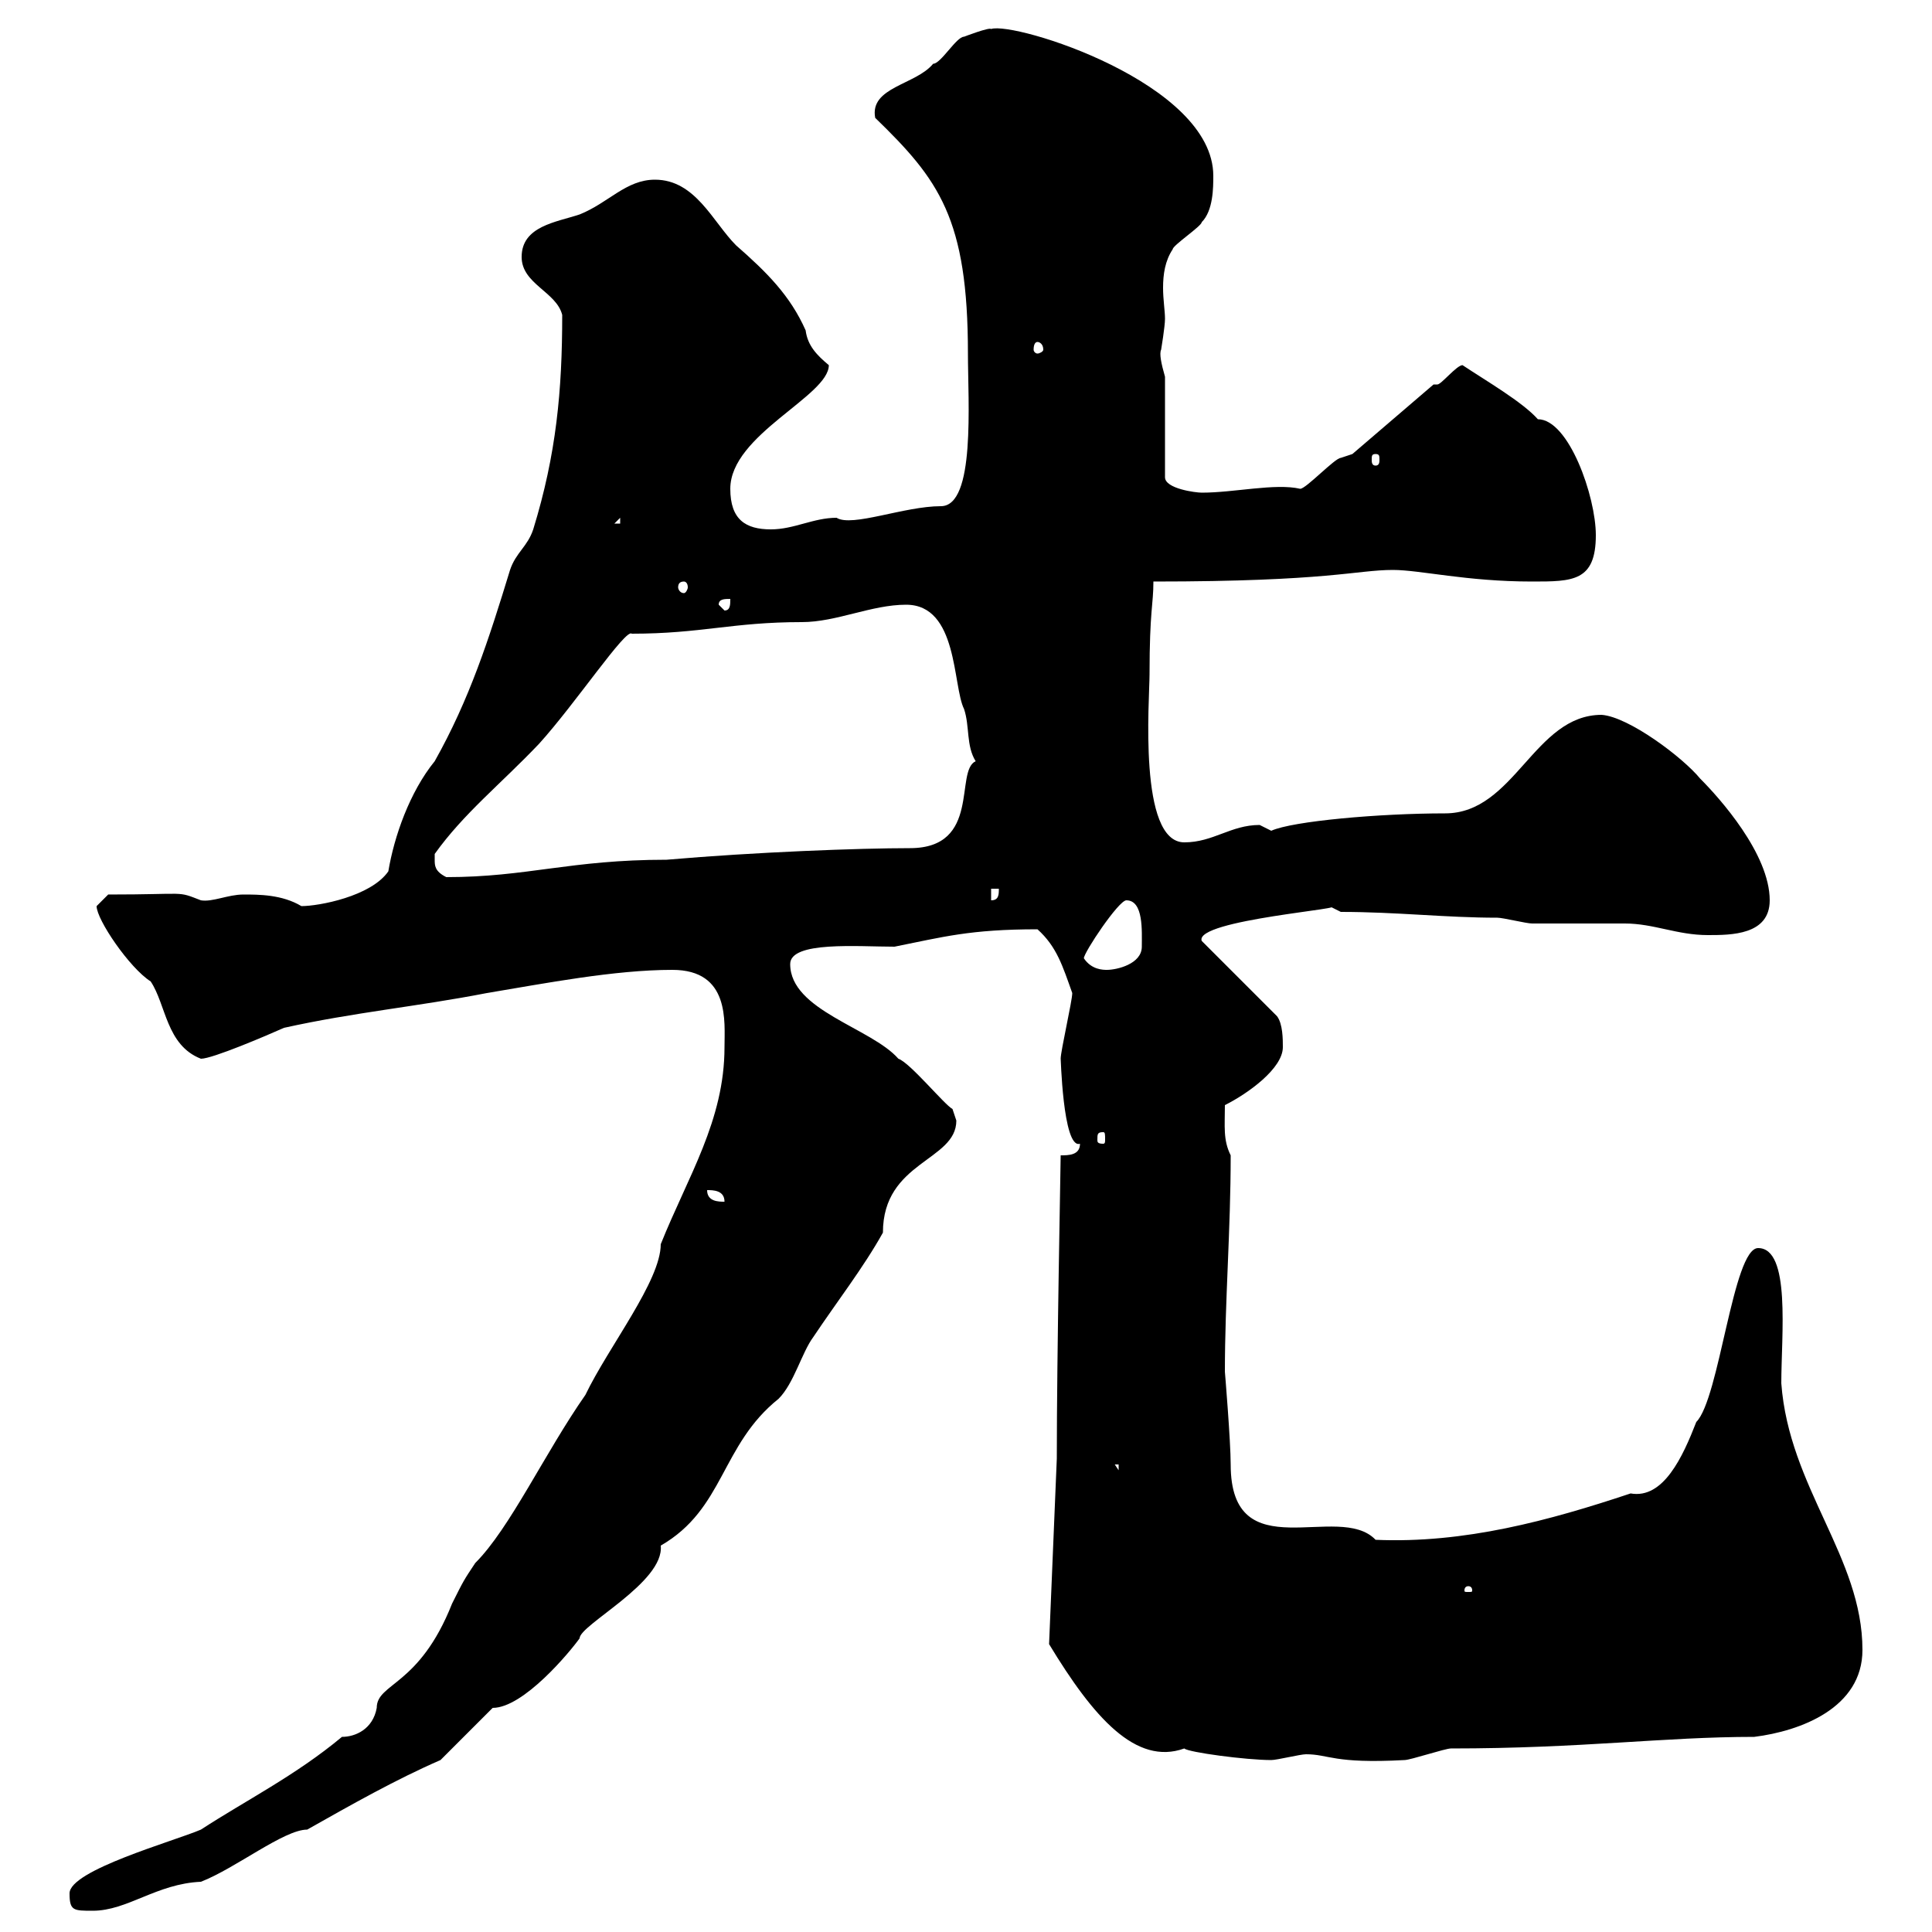 <svg xmlns="http://www.w3.org/2000/svg" xmlns:xlink="http://www.w3.org/1999/xlink" width="300" height="300"><path d="M10.80 294C10.80 296.70 11.40 296.70 14.40 296.70C19.80 296.70 24.30 292.50 31.20 292.20C36.60 290.10 44.10 284.10 47.70 284.10C54.60 280.20 61.50 276.30 68.40 273.30C69.30 272.40 75.60 266.10 76.50 265.20C81.30 265.20 88.50 256.50 90 254.40C90 252.30 103.20 245.70 102.60 240C112.50 234.30 111.90 224.40 120.90 217.20C123.30 214.80 124.50 210 126.30 207.60C129.90 202.20 134.10 196.80 137.10 191.40C137.10 180.30 148.50 180.30 148.50 174C148.50 174 147.90 172.20 147.90 172.20C146.70 171.60 141.30 165 139.50 164.40C135.30 159.60 122.70 156.90 122.70 149.70C122.70 146.10 133.20 147 138.90 147C146.40 145.50 150.60 144.30 161.10 144.30C164.10 147 165 150 166.50 154.20C166.50 155.40 164.70 163.20 164.70 164.40C164.70 163.50 165 178.50 167.70 177.60C167.70 179.40 165.90 179.40 164.70 179.40C164.70 180.90 164.10 210 164.10 226.50L162.90 255.30C169.80 266.70 176.40 274.20 183.90 271.50C184.50 272.10 193.50 273.30 197.40 273.30C198.30 273.30 201.90 272.40 202.80 272.40C206.40 272.40 207 273.90 218.10 273.30C219 273.30 224.40 271.50 225.30 271.50C245.70 271.50 258.30 269.70 272.40 269.70C279.60 268.80 289.20 265.20 289.20 256.20C289.20 241.80 277.80 231 276.60 214.80C276.60 207.30 278.10 193.80 273 193.80C269.10 193.80 267 217.20 263.40 220.80C261.30 226.20 258.30 232.80 253.20 231.90C240.60 236.10 227.40 239.70 213.60 239.10C207.90 233.10 191.10 243.90 191.10 227.40C191.10 223.80 190.20 213 190.20 213C190.20 201.90 191.10 191.10 191.10 179.40C189.90 177 190.20 174.90 190.20 171.60C193.80 169.80 199.20 165.90 199.20 162.60C199.20 161.40 199.20 159 198.30 157.80L186.60 146.10C185.40 142.80 210.90 141 206.40 140.70C206.40 140.70 208.20 141.60 208.20 141.60C216.90 141.60 224.40 142.50 232.50 142.50C233.40 142.50 237 143.40 237.90 143.40C239.70 143.40 250.50 143.40 252.30 143.40C256.80 143.40 260.40 145.20 265.20 145.20C268.80 145.20 274.80 145.20 274.80 139.80C274.80 132.60 267 123.90 264 120.90C261.30 117.60 252.90 111.30 248.70 111C238.20 111 235.20 126.30 224.40 126.30C214.20 126.30 200.70 127.50 197.40 129C197.40 129 195.60 128.10 195.60 128.10C191.10 128.10 188.40 130.80 183.90 130.80C176.70 130.80 178.50 108.60 178.50 104.70C178.50 94.80 179.10 93.90 179.10 90.30C206.40 90.30 210.60 88.50 216.30 88.50C220.50 88.50 227.70 90.30 237.90 90.30C244.20 90.30 247.80 90.30 247.80 83.10C247.80 77.10 243.60 65.10 238.80 65.10C236.40 62.40 230.70 59.10 227.10 56.70C226.20 56.70 223.80 59.70 223.20 59.70C222.60 59.70 222.60 59.70 222.60 59.70L210 70.50C210 70.50 208.20 71.10 208.20 71.10C207.30 71.10 202.80 75.90 201.90 75.90C198 75 191.70 76.50 186.60 76.50C185.70 76.50 180.90 75.90 180.90 74.10L180.90 58.50C180.30 56.40 180 54.90 180.30 54.30C180.30 54.30 180.90 50.70 180.90 49.50C180.90 48.30 180.60 46.50 180.60 44.70C180.60 42.60 180.90 40.50 182.10 38.70C182.10 38.10 186.60 35.10 186.60 34.50C188.40 32.70 188.40 29.10 188.40 27.30C188.40 12.90 157.50 3.30 153.90 4.50C153.60 4.20 149.70 5.70 149.70 5.70C148.50 5.70 146.10 9.90 144.90 9.90C142.20 13.20 135 13.50 135.90 18.30C145.80 27.90 150.30 33.90 150.30 54.90C150.30 62.40 151.50 78.60 146.10 78.60C140.40 78.60 132.30 81.90 129.90 80.40C126.30 80.40 123.30 82.20 119.70 82.20C115.80 82.20 113.40 80.70 113.40 75.90C113.40 67.50 128.70 61.50 128.70 56.70C126.90 55.20 125.40 53.70 125.10 51.30C122.70 45.90 119.10 42.30 114.30 38.10C110.70 34.50 108 27.90 101.70 27.90C97.20 27.90 94.50 31.50 90 33.30C86.40 34.50 81 35.10 81 39.90C81 44.10 86.40 45.30 87.30 48.90C87.30 60.60 86.40 70.50 82.80 82.20C81.90 84.90 80.10 85.80 79.20 88.50C75.90 99.30 72.90 108.60 67.50 118.20C63.60 123 61.20 129.90 60.30 135.30C57.60 139.20 49.50 140.70 46.80 140.70C43.80 138.90 40.20 138.90 37.80 138.90C35.40 138.90 33 140.10 31.20 139.80C27.30 138.30 29.40 138.90 16.80 138.90C16.80 138.90 15 140.70 15 140.70C15 142.80 20.10 150.30 23.40 152.40C25.80 156 25.80 162.30 31.20 164.40C33 164.40 41.40 160.80 44.10 159.60C54.90 157.20 64.80 156.30 75.60 154.20C84.60 152.70 95.40 150.60 104.40 150.60C113.40 150.60 112.50 158.70 112.50 162.60C112.50 174 106.80 182.70 102.60 193.20C102.60 198.90 94.50 209.10 90.90 216.60C84.60 225.60 79.20 237.30 73.80 242.70C72 245.40 72 245.40 70.20 249C65.10 261.90 58.50 261.30 58.50 265.20C57.90 268.50 55.20 269.70 53.10 269.70C45.90 275.70 38.10 279.60 31.20 284.10C27 285.90 10.80 290.40 10.80 294ZM228 246.30C228.60 246.30 228.60 246.90 228.60 246.90C228.60 247.20 228.60 247.20 228 247.20C227.40 247.20 227.40 247.20 227.40 246.90C227.40 246.90 227.40 246.30 228 246.30ZM173.10 227.40L173.70 227.40L173.70 228.30ZM109.80 184.80C110.70 184.80 112.50 184.80 112.50 186.60C111.60 186.60 109.80 186.60 109.80 184.80ZM171.30 175.80C171.60 175.80 171.60 176.10 171.60 177C171.60 177.30 171.60 177.60 171.30 177.60C170.40 177.60 170.40 177.30 170.40 177C170.40 176.10 170.40 175.80 171.30 175.80ZM168.30 148.80C168.30 147.90 173.70 139.80 174.90 139.80C177.60 139.80 177.30 144.60 177.30 147C177.30 149.70 173.40 150.60 171.90 150.60C171.30 150.60 169.50 150.60 168.30 148.80ZM153.90 138L155.10 138C155.10 138.90 155.10 139.80 153.90 139.80ZM67.50 133.50C67.50 133.50 67.50 132.60 67.50 132.60C72 126.30 77.70 121.80 83.70 115.50C89.40 109.20 97.20 97.50 98.10 98.40C108.90 98.40 113.70 96.60 124.50 96.60C129.90 96.60 135.30 93.90 140.70 93.90C148.80 93.90 147.90 106.50 149.70 110.10C150.60 112.80 150 115.80 151.50 118.20C148.20 119.70 152.40 131.70 141.30 131.70C133.50 131.70 117.30 132.30 103.50 133.50C88.50 133.50 81.90 136.20 69.30 136.20C67.50 135.30 67.50 134.40 67.50 133.50ZM111.60 93.90C111.60 93 112.50 93 113.40 93C113.40 93.90 113.40 94.80 112.50 94.80ZM106.20 90.30C106.50 90.30 106.80 90.60 106.80 91.20C106.80 91.50 106.50 92.10 106.20 92.10C105.60 92.10 105.30 91.50 105.30 91.20C105.30 90.60 105.60 90.30 106.20 90.30ZM96.30 80.40L96.30 81.30L95.40 81.30ZM213.60 70.50C214.20 70.50 214.20 70.80 214.20 71.40C214.20 71.70 214.20 72.30 213.60 72.30C213 72.30 213 71.70 213 71.40C213 70.80 213 70.50 213.60 70.50ZM161.10 53.10C161.40 53.10 162 53.40 162 54.30C162 54.60 161.40 54.90 161.10 54.90C160.80 54.90 160.50 54.60 160.50 54.30C160.50 53.40 160.80 53.10 161.10 53.10Z"/></svg>